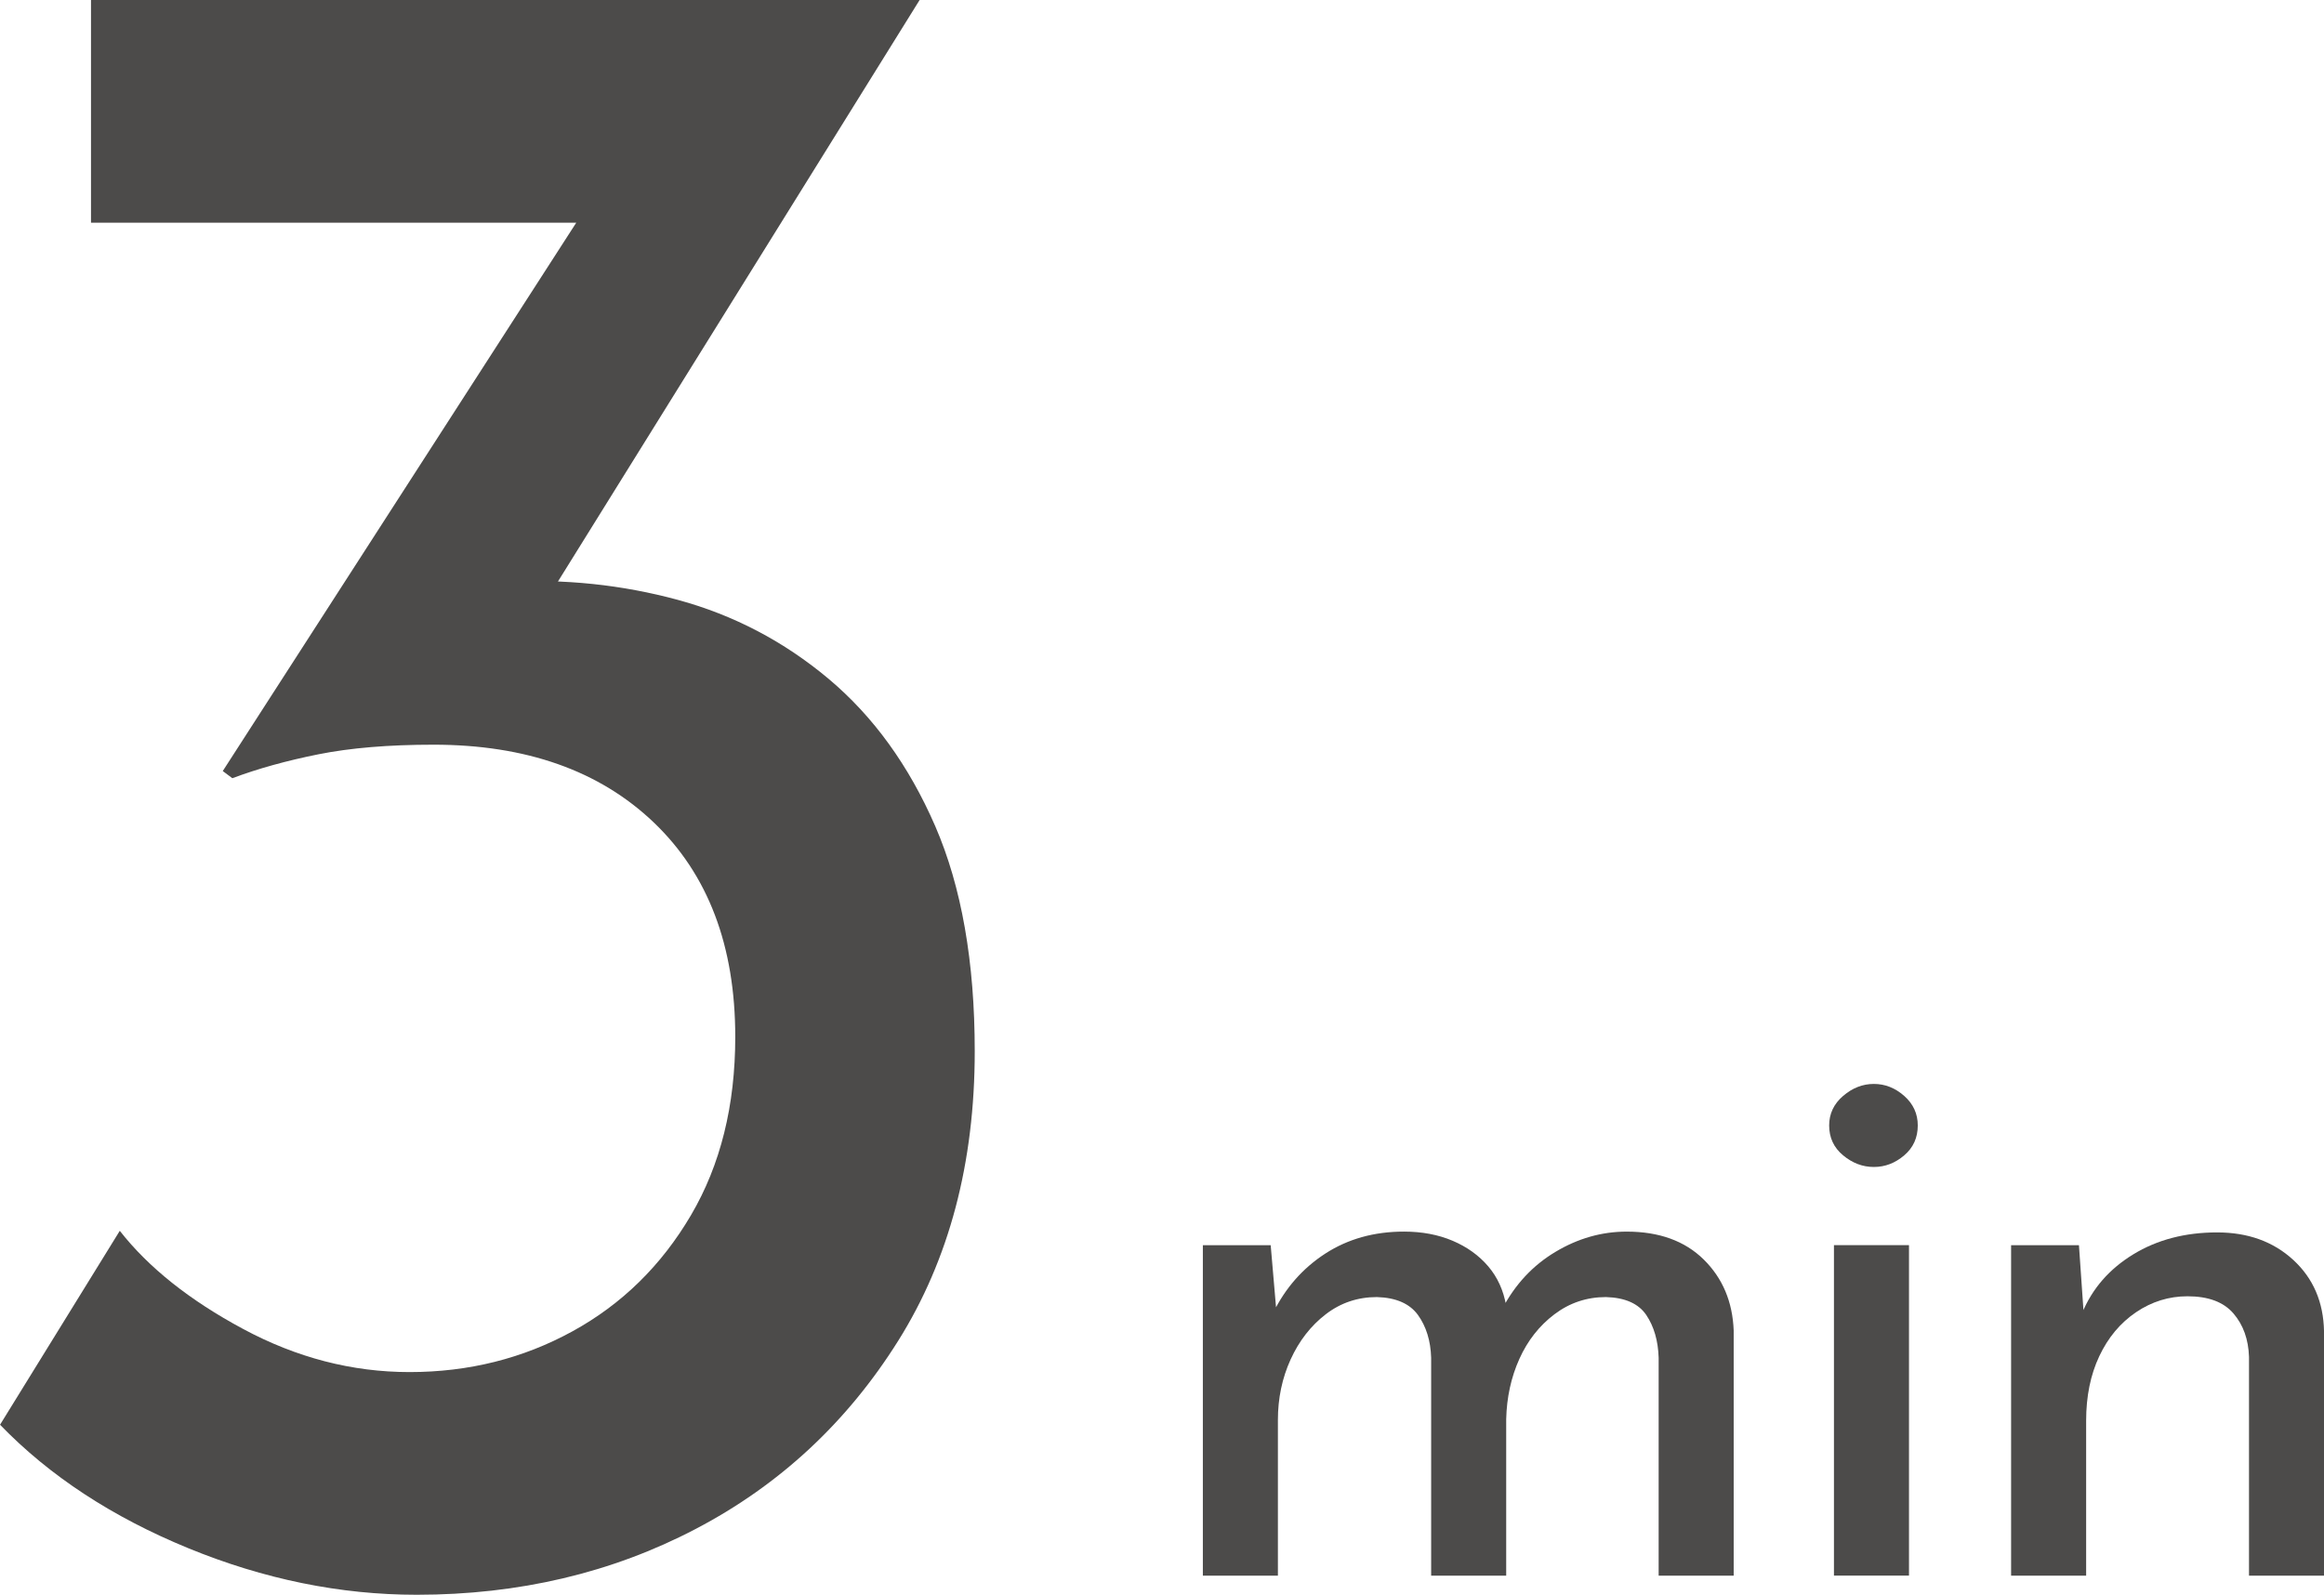 <?xml version="1.0" encoding="UTF-8"?><svg id="_レイヤー_2" xmlns="http://www.w3.org/2000/svg" width="145.563" height="99.9" viewBox="0 0 145.563 99.9"><defs><style>.cls-1{fill:#4c4b4a;}</style></defs><g id="_欧文OL"><path class="cls-1" d="M57.6,0l-26.399,42.451-8.7-4.051c1.399-.698,2.873-1.199,4.425-1.5,1.549-.3,3.124-.449,4.725-.449,3.699-.199,7.299.176,10.801,1.125,3.499.951,6.648,2.602,9.449,4.949,2.799,2.352,5.025,5.426,6.676,9.225,1.649,3.803,2.475,8.502,2.475,14.101,0,7.001-1.601,13.05-4.8,18.149-3.202,5.102-7.425,9.027-12.675,11.775-5.25,2.752-11.077,4.125-17.476,4.125-4.8,0-9.576-.975-14.325-2.924-4.75-1.951-8.676-4.523-11.774-7.727l7.5-12.148c1.8,2.301,4.373,4.35,7.725,6.148,3.35,1.801,6.825,2.701,10.425,2.701,3.699,0,7.1-.85,10.2-2.551,3.099-1.699,5.573-4.125,7.425-7.275,1.85-3.148,2.775-6.873,2.775-11.174,0-5.701-1.701-10.175-5.1-13.426-3.401-3.248-8.002-4.875-13.801-4.875-2.801,0-5.2.201-7.199.6-2.002.401-3.802.9-5.4,1.5l-.6-.449L37.35,12l4.5,1.951H5.7V0h51.899Z"/><path class="cls-1" d="M79.589,78l.4,4.65-.25-.4c.766-1.566,1.857-2.807,3.274-3.725,1.417-.916,3.058-1.375,4.925-1.375,1.133,0,2.15.193,3.051.576.899.383,1.641.916,2.225,1.6.583.684.958,1.508,1.125,2.475l-.25.199c.8-1.531,1.908-2.725,3.325-3.574,1.416-.85,2.907-1.275,4.475-1.275,2.033,0,3.642.584,4.825,1.75,1.183,1.168,1.808,2.65,1.875,4.451v15.35h-4.7v-13.65c-.033-1.066-.292-1.957-.774-2.676-.484-.715-1.325-1.09-2.525-1.125-1.2,0-2.275.359-3.225,1.076-.95.717-1.684,1.65-2.2,2.799-.518,1.15-.792,2.41-.825,3.775v9.801h-4.7v-13.65c-.033-1.066-.309-1.957-.825-2.676-.517-.715-1.375-1.09-2.574-1.125-1.2,0-2.268.359-3.2,1.076-.934.717-1.667,1.658-2.2,2.824-.533,1.168-.8,2.434-.8,3.801v9.75h-4.7v-20.701h4.25Z"/><path class="cls-1" d="M114.569,70.5c0-.732.291-1.35.875-1.85.583-.5,1.225-.75,1.925-.75s1.333.25,1.9.75c.566.5.85,1.117.85,1.85,0,.768-.283,1.393-.85,1.875-.567.484-1.2.727-1.9.727s-1.342-.242-1.925-.727c-.584-.482-.875-1.107-.875-1.875ZM114.869,78h4.7v20.701h-4.7v-20.701Z"/><path class="cls-1" d="M130.214,78l.35,5.051-.149-.801c.633-1.531,1.7-2.758,3.2-3.674s3.25-1.375,5.25-1.375c1.933,0,3.524.574,4.774,1.725s1.892,2.643,1.925,4.475v15.301h-4.699v-13.701c-.034-1.1-.359-2.008-.976-2.725-.617-.717-1.575-1.074-2.875-1.074-1.167,0-2.242.334-3.225,1-.983.666-1.75,1.584-2.3,2.75-.551,1.166-.825,2.518-.825,4.049v9.701h-4.7v-20.701h4.25Z"/></g></svg>
